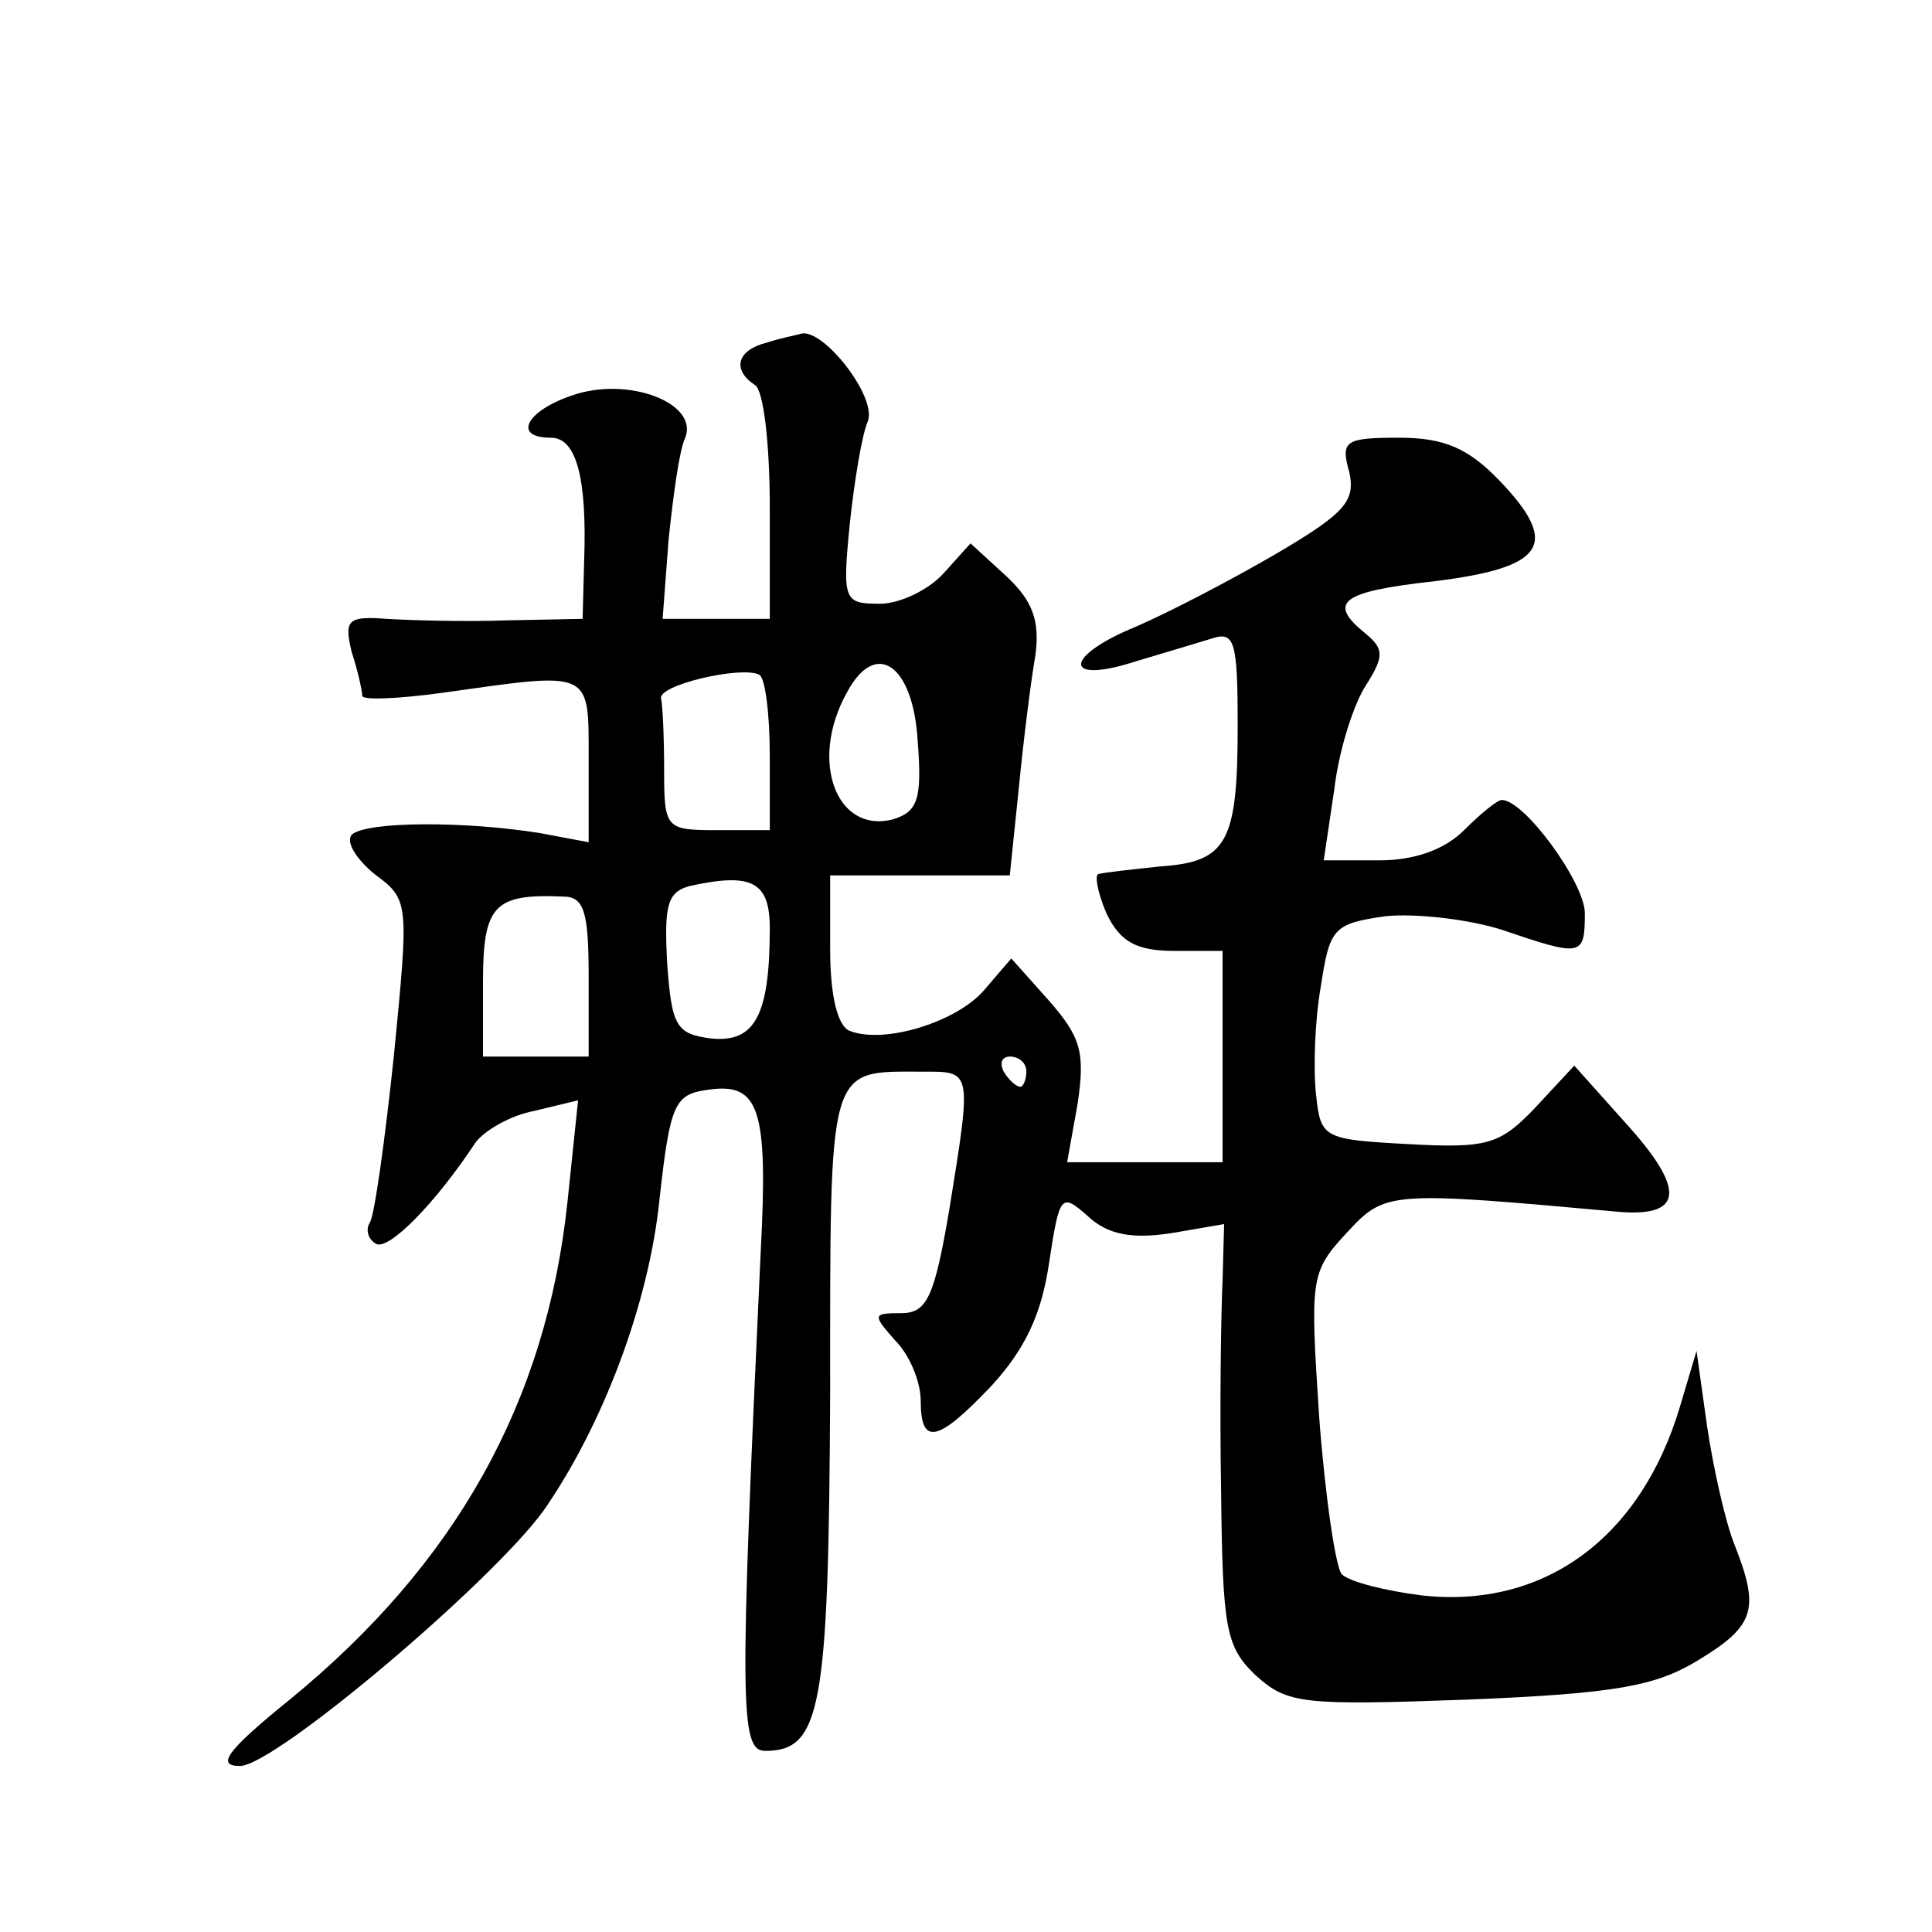 <?xml version="1.0" standalone="no"?>
<!DOCTYPE svg PUBLIC "-//W3C//DTD SVG 20010904//EN"
 "http://www.w3.org/TR/2001/REC-SVG-20010904/DTD/svg10.dtd">
<svg version="1.0" xmlns="http://www.w3.org/2000/svg"
 width="128pt" height="128pt" viewBox="0 0 128 128"
 preserveAspectRatio="xMidYMid meet">
<g transform="translate(0,128) scale(0.1,-0.1)"
fill="#0" stroke="none">
<path d="M508 1053 c-20 -5 -23 -18 -8 -28 6 -3 10 -40 10 -81 l0 -74 -36 0 -35
0 4 53 c3 28 7 59 11 67 9 23 -38 41 -75 28 -30 -10 -40 -28 -14 -28 17 0 24 -27
22 -82 l-1 -38 -50 -1 c-28 -1 -64 0 -80 1 -26 2 -28 -1 -23 -22 4 -12 7 -26 7
-29 0 -3 24 -2 53 2 100 14 97 16 97 -45 l0 -54 -32 6 c-49 8 -115 8 -125 -1 -4
-5 3 -16 15 -26 23 -17 23 -18 13 -120 -6 -57 -13 -107 -16 -111 -3 -5 -1 -11 4
-14 8 -5 39 26 66 67 6 8 23 18 39 21 l29 7 -7 -67 c-14 -133 -74 -240 -184 -330
-42 -34 -49 -44 -33 -44 23 0 166 121 201 169 39 56 70 137 77 207 7 63 10 69 32
72 34 5 40 -12 35 -107 -14 -301 -14 -331 3 -331 37 0 42 28 43 236 0 221 -2 214
61 214 33 0 33 2 18 -91 -10 -59 -15 -69 -32 -69 -19 0 -19 -1 -4 -18 10 -10 17
-28 17 -40 0 -30 11 -28 47 10 22 24 33 47 38 81 7 46 8 47 26 31 13 -12 29 -15
55 -11 l35 6 -1 -37 c-1 -20 -2 -83 -1 -139 1 -92 3 -104 23 -123 21 -19 31 -20
141 -16 98 4 124 9 152 26 38 23 41 34 24 77 -6 15 -14 51 -18 78 l-7 50 -11 -37
c-26 -87 -90 -134 -171 -125 -24 3 -48 9 -53 14 -4 4 -11 51 -15 104 -6 92 -6 96
18 122 26 28 27 28 182 14 42 -3 42 16 3 59 l-34 38 -26 -28 c-23 -24 -31 -27 -84
-24 -56 3 -58 4 -61 32 -2 17 -1 49 3 72 6 39 8 42 43 47 20 2 55 -2 77 -9 53 -18
55 -18 55 11 0 20 -40 75 -55 75 -3 0 -14 -9 -25 -20 -13 -13 -33 -20 -56 -20 l-37
0 7 47 c3 26 13 57 21 69 12 19 12 24 0 34 -26 21 -17 28 46 35 72 9 83 24 43 66
-21 22 -37 29 -67 29 -36 0 -39 -2 -33 -23 4 -19 -3 -27 -47 -53 -29 -17 -71 -39
-94 -49 -49 -20 -49 -39 0 -23 17 5 40 12 50 15 15 5 17 -2 17 -58 0 -77 -7 -90
-51 -93 -19 -2 -37 -4 -41 -5 -3 0 -1 -12 5 -26 9 -19 20 -25 45 -25 l32 0 0 -70
0 -70 -51 0 -52 0 7 39 c5 34 2 44 -19 68 l-25 28 -18 -21 c-18 -21 -66 -36 -89
-27 -8 3 -13 23 -13 54 l0 49 59 0 60 0 6 58 c3 31 8 71 11 88 3 23 -2 36 -19 52
l-24 22 -18 -20 c-10 -11 -29 -20 -42 -20 -24 0 -25 2 -20 53 3 28 8 59 12 68 6
16 -29 61 -44 58 -3 -1 -14 -3 -23 -6z m2 -274 l0 -49 -35 0 c-34 0 -35 1 -35 40
0 22 -1 43 -2 47 -3 9 53 22 65 16 4 -2 7 -26 7 -54z m98 10 c3 -39 0 -47 -17 -52
-37 -9 -55 39 -30 84 19 36 44 19 47 -32z m-98 -124 c0 -58 -10 -76 -39 -73 -23
3 -26 8 -29 50 -2 38 0 47 15 51 41 9 53 3 53 -28z m-120 -32 l0 -53 -35 0 -35
0 0 49 c0 51 7 59 53 57 14 0 17 -10 17 -53z m290 -63 c0 -5 -2 -10 -4 -10 -3 0
-8 5 -11 10 -3 6 -1 10 4 10 6 0 11 -4 11 -10z"/>
</g>
</svg>
